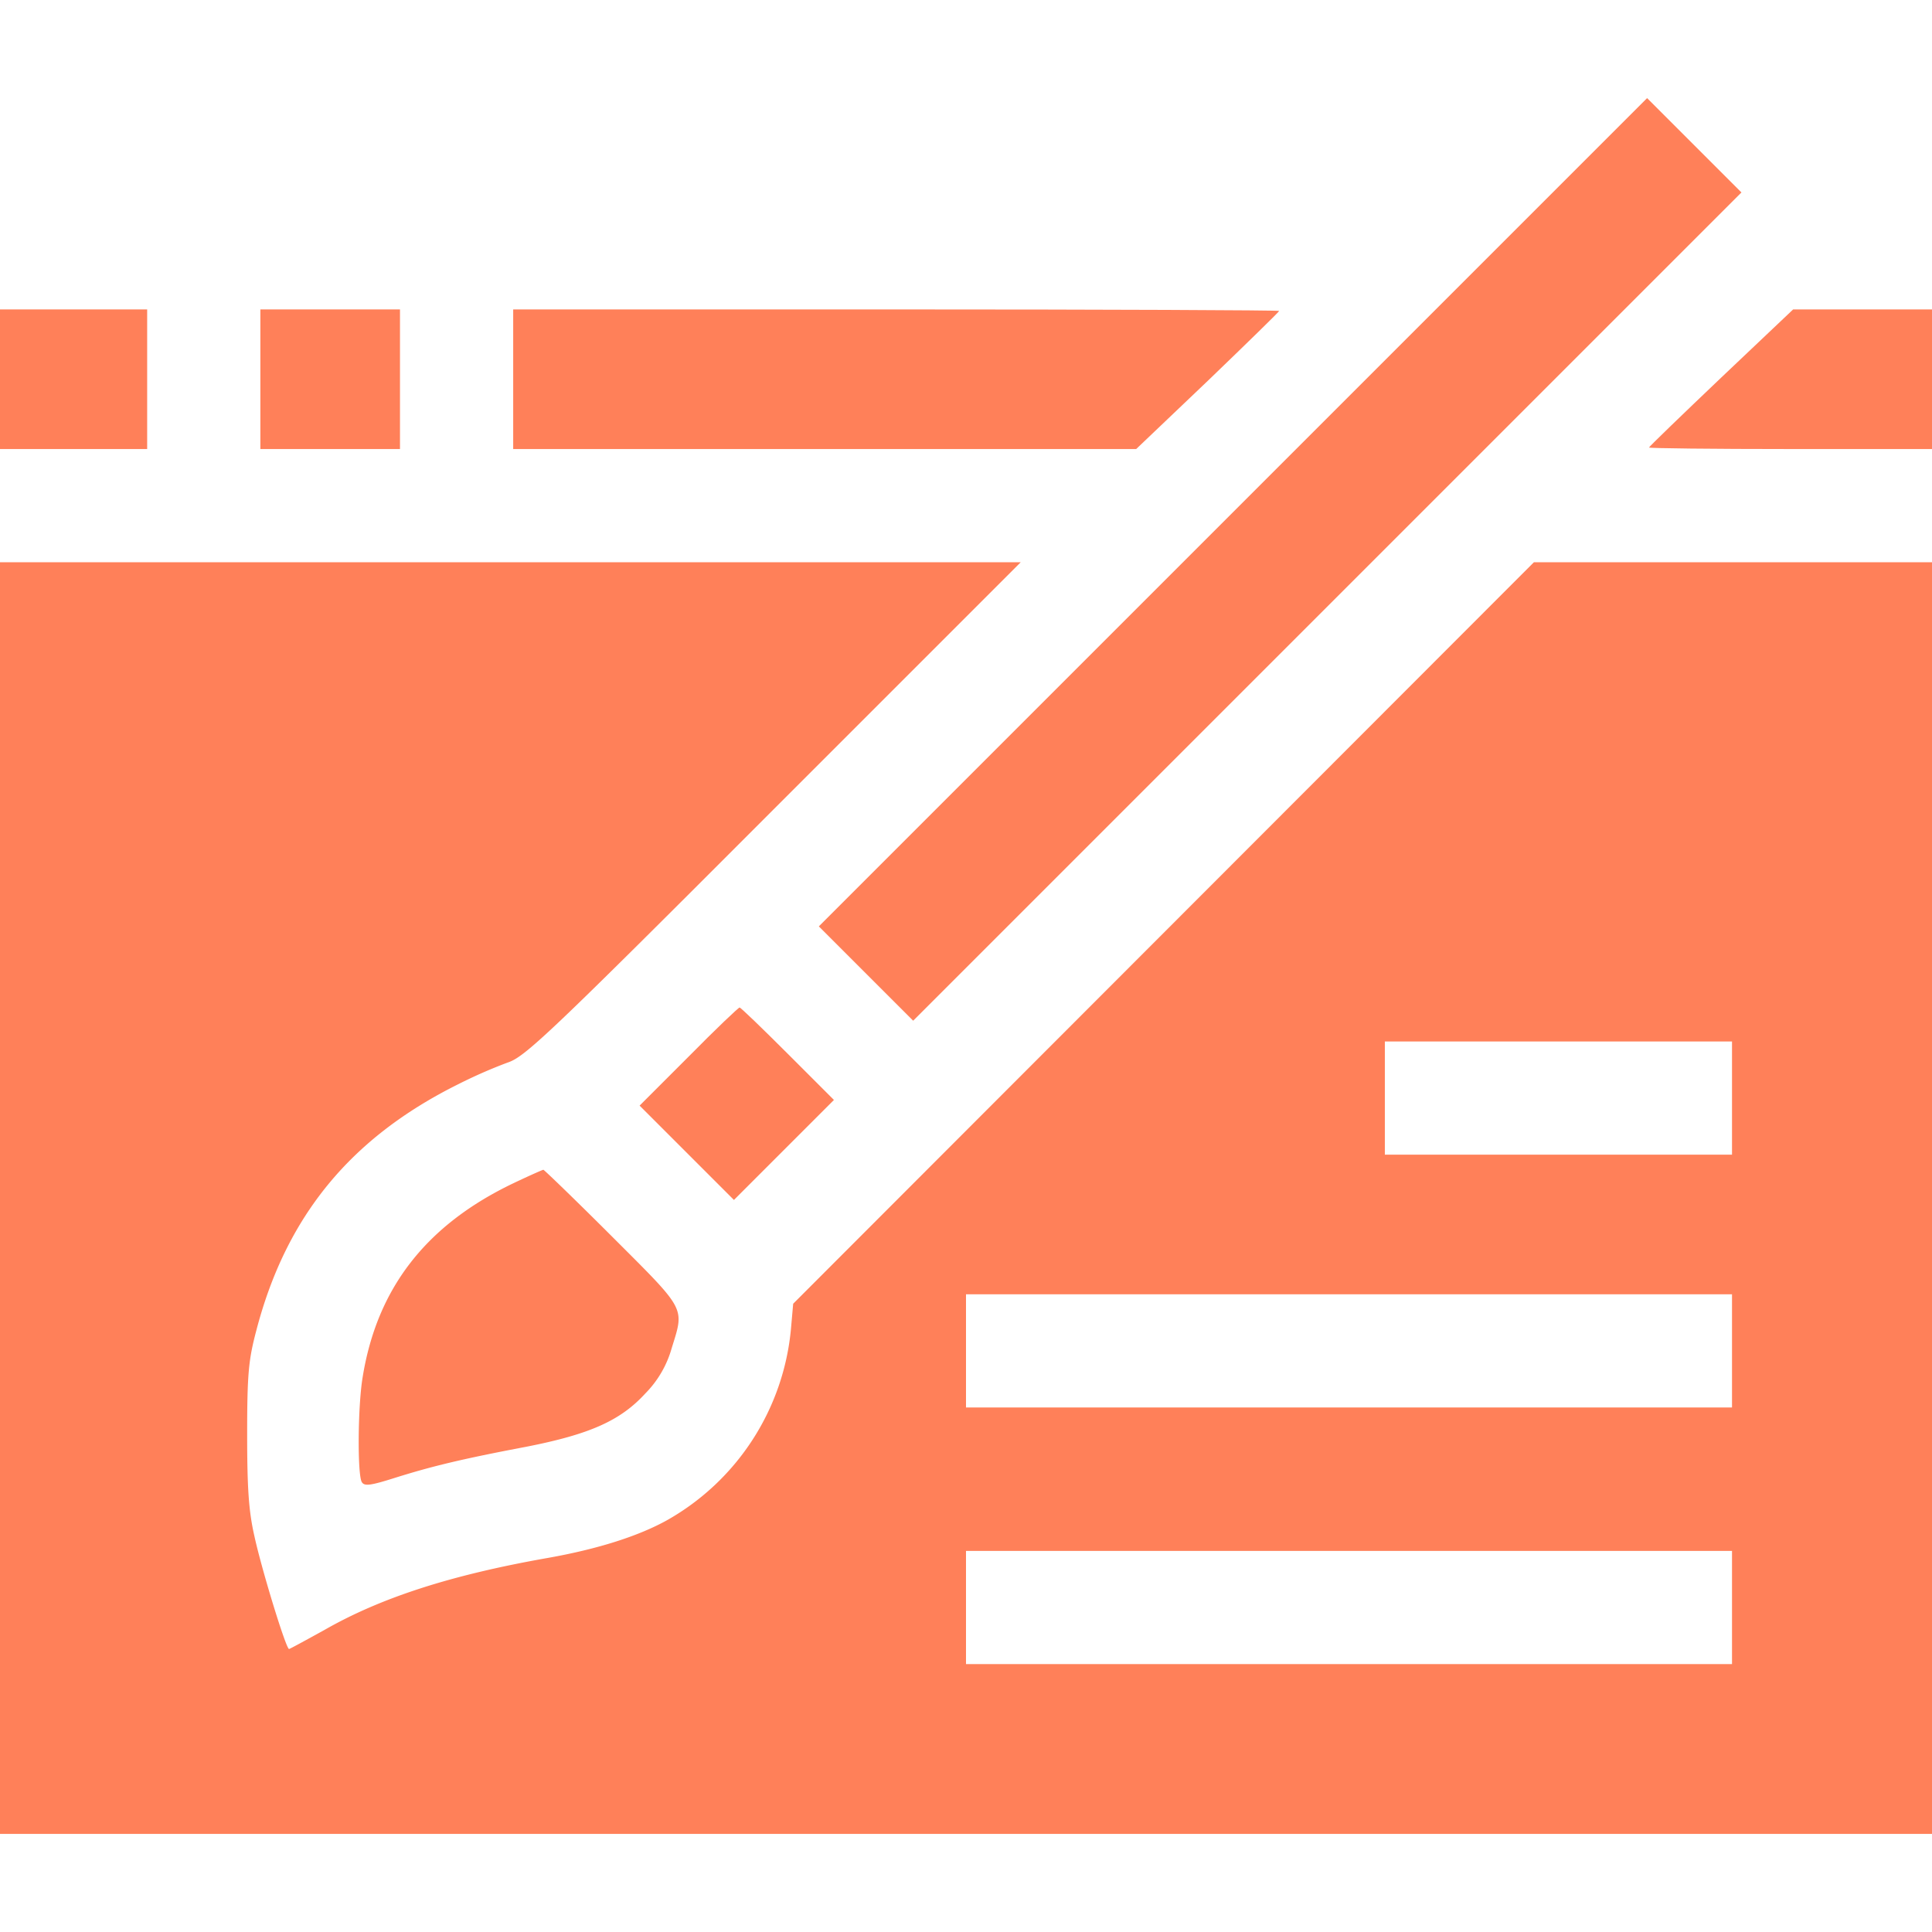 <svg id="Layer_1" data-name="Layer 1" xmlns="http://www.w3.org/2000/svg" viewBox="0 0 512 512"><defs><style>.cls-1{fill:#ff8059;}</style></defs><path class="cls-1" d="M326.7,135.8,217,245.5,229.5,258,242,270.5,351.8,160.7,461.5,51,449,38.5,436.5,26Z"/><path class="cls-1" d="M0,100.5V119H39V82H0Z"/><path class="cls-1" d="M69,100.5V119h37V82H69Z"/><path class="cls-1" d="M136,100.5V119H301.1l19-18.1c10.4-10,18.9-18.3,18.9-18.5S293.3,82,237.5,82H136Z"/><path class="cls-1" d="M456.1,100.1c-10.5,10-19.1,18.3-19.1,18.5s16.9.4,37.5.4H512V82H475.2Z"/><path class="cls-1" d="M0,317.5V486H512V149H406.5l-98.1,98.2-98.2,98.3-.6,6.8a65.11,65.11,0,0,1-32.7,50.5c-7.5,4.2-18.3,7.7-31.9,10.1-25.5,4.5-44.1,10.5-59.1,19.1-4.9,2.7-9.1,5-9.3,5-.8,0-7.3-21.2-9.2-30-1.5-6.6-1.9-12.7-1.9-27,0-16.1.4-19.7,2.4-27.3,7.9-30.4,25-51.2,53.6-65.4a130.73,130.73,0,0,1,13-5.7c4.6-1.5,10.5-7,70.5-67.1L270.5,149H0ZM459,291v15H367V276h92Zm0,67v15H256V343H459Zm0,68v15H256V411H459Z"/><path class="cls-1" d="M182.5,280l-13,13L182,305.5,194.5,318l13.2-13.2L221,291.5l-12.2-12.2C202,272.5,196.3,267,196,267S189.6,272.8,182.5,280Z"/><path class="cls-1" d="M136.2,313.5c-23.3,11.1-36.3,27.9-40.1,51.5-1.3,7.8-1.4,26-.2,27.8.7,1.1,2.3.9,8.9-1.2,9.6-3,17.3-4.9,34.7-8.2,16.8-3.3,24.9-6.9,31.5-14.1a27.76,27.76,0,0,0,7-12c3.4-11,4-9.8-15.8-29.6-9.7-9.7-18-17.7-18.2-17.7S140.2,311.6,136.2,313.5Z"/></svg>